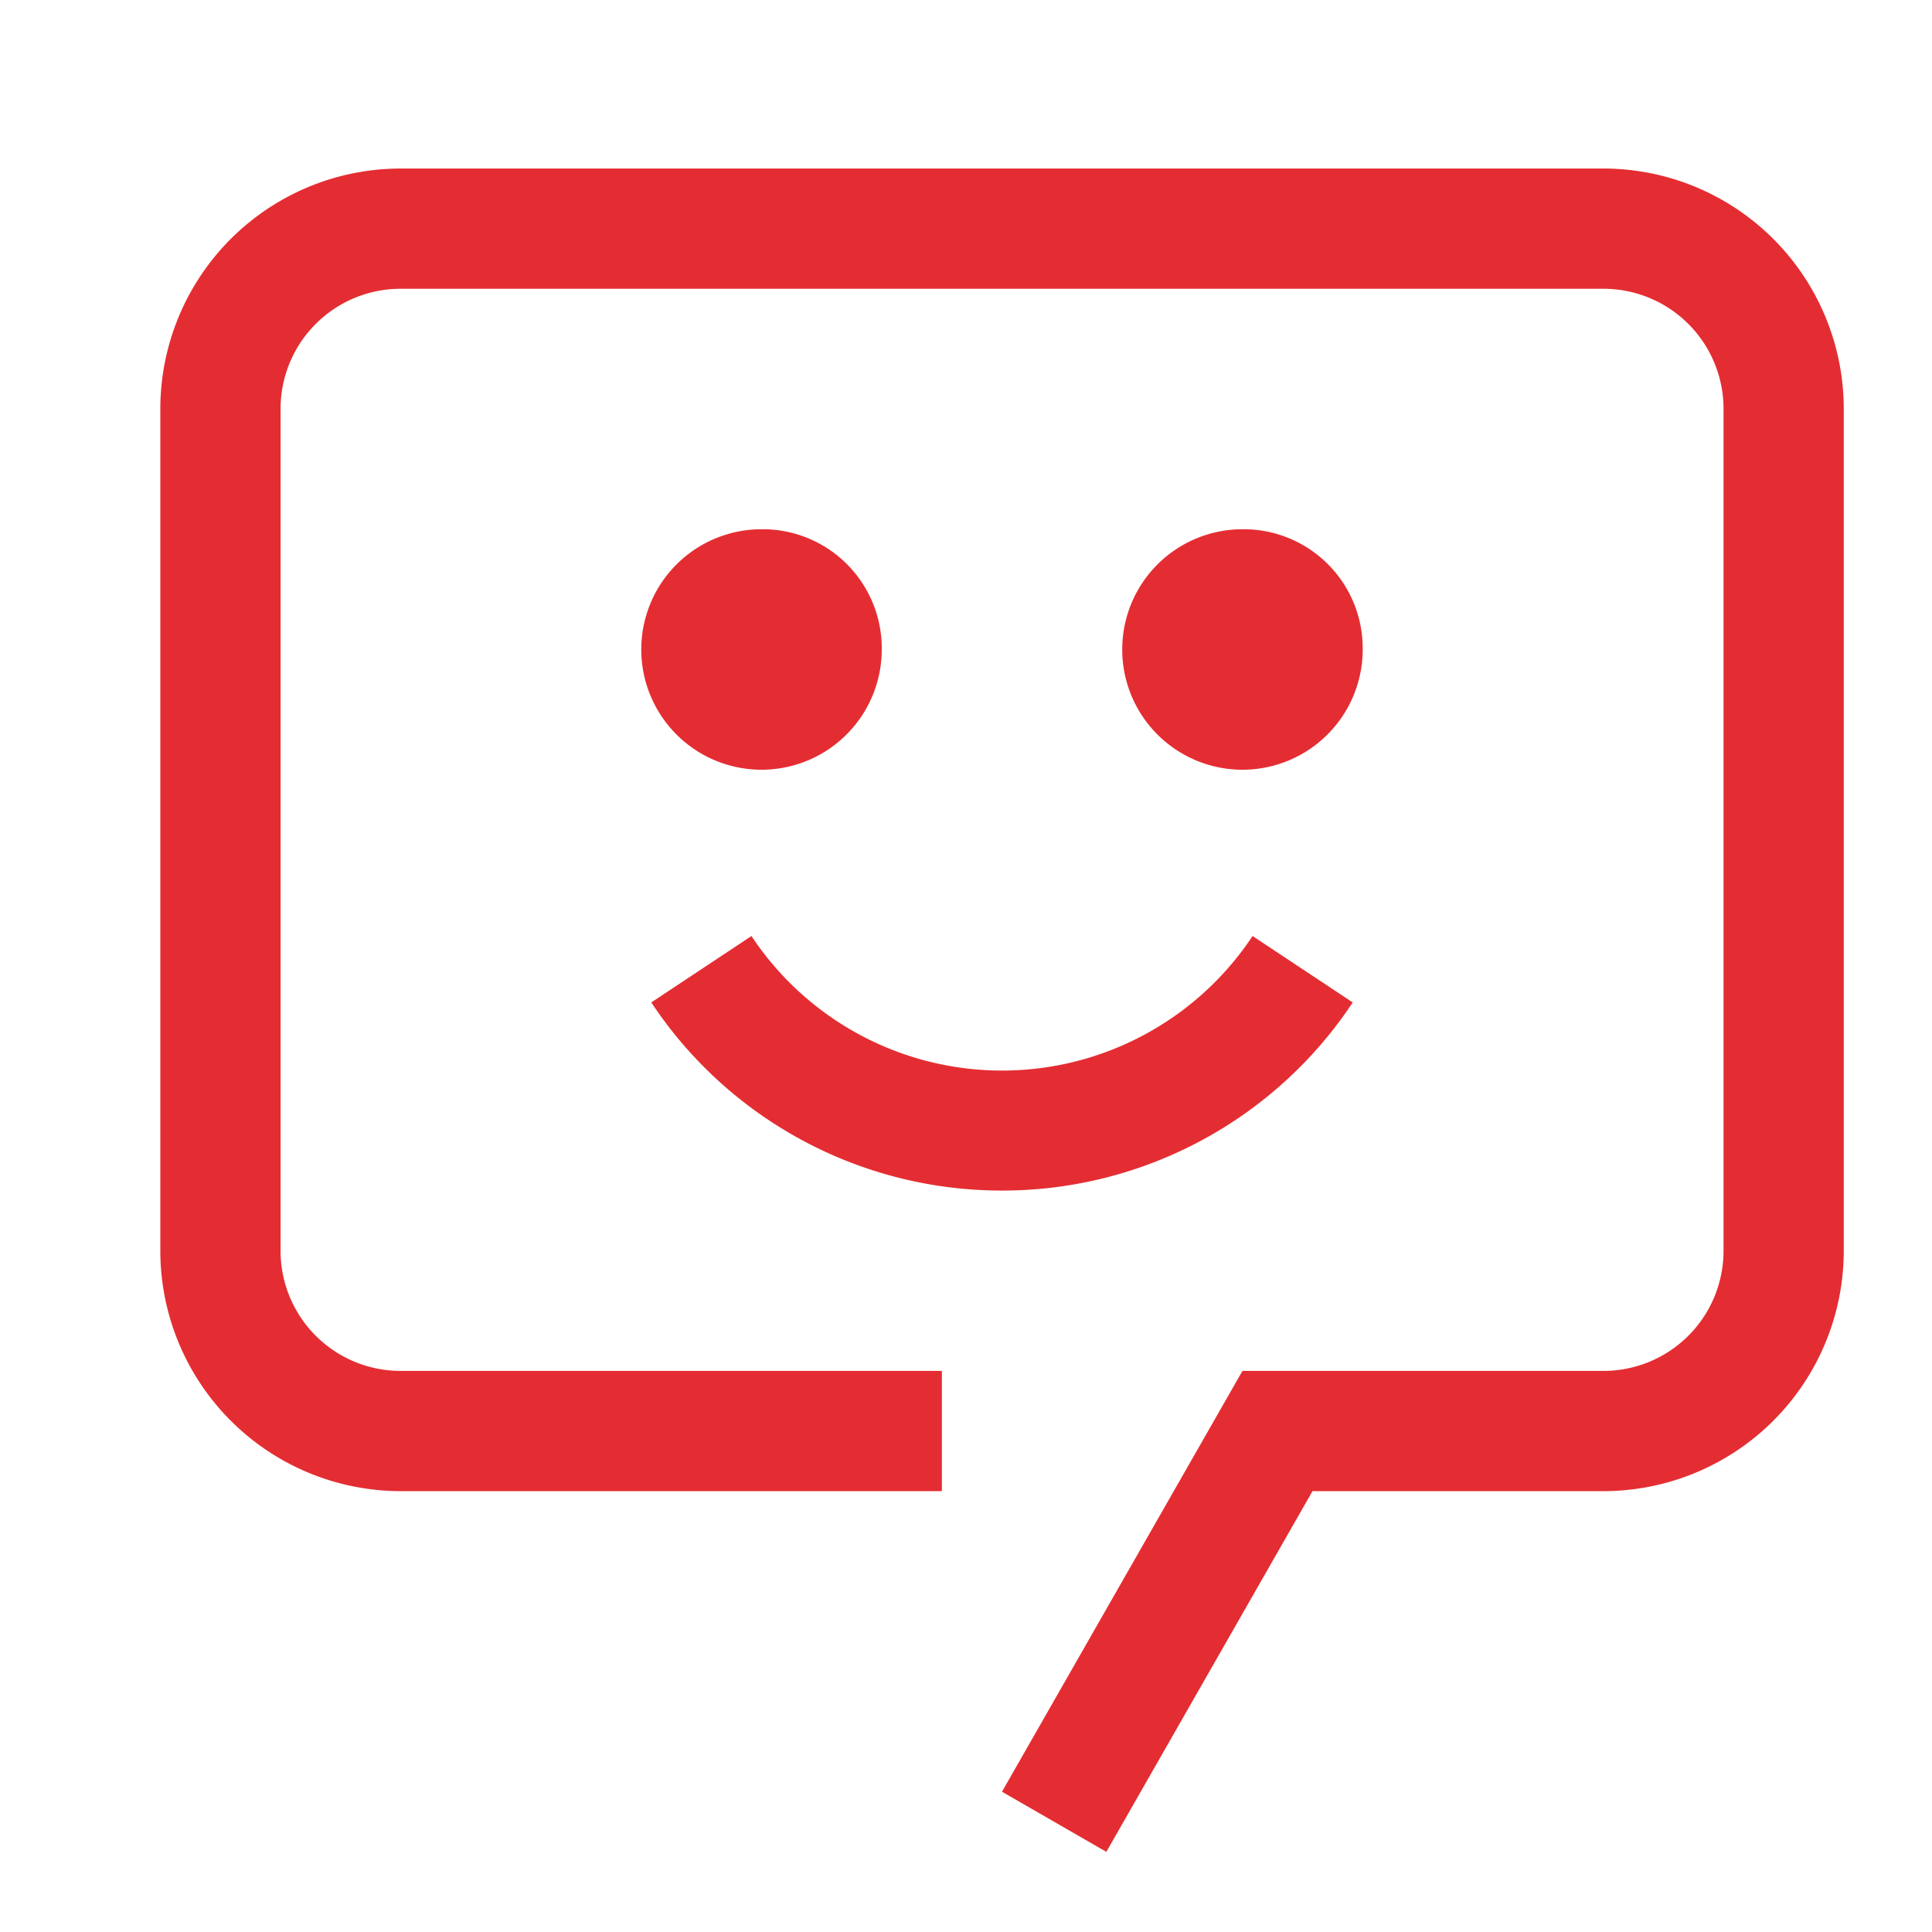<svg xmlns="http://www.w3.org/2000/svg" width="64" height="64">
    <defs>
        <style>
            .cls-2{fill:#e42d32}
        </style>
    </defs>
    <g id="icon_chat_client" transform="translate(-994 -1489.728)">
        <path id="Прямоугольник_2408" data-name="Прямоугольник 2408" transform="translate(994 1489.728)" style="fill:none" d="M0 0h64v64H0z"/>
        <g id="Сгруппировать_4280" data-name="Сгруппировать 4280" transform="translate(999.311 1495.311)">
            <path id="Контур_457" data-name="Контур 457" class="cls-2" d="M19.242 19.509a13.92 13.92 0 0 1-11.617-6.232l3.318-2.2a9.957 9.957 0 0 0 16.6 0l3.318 2.2a13.919 13.919 0 0 1-11.616 6.232z" transform="translate(8.639 14.347)"/>
            <path id="Контур_458" data-name="Контур 458" class="cls-2" d="M17.483 6a3.983 3.983 0 1 0 3.983 3.983A3.943 3.943 0 0 0 17.483 6z" transform="translate(18.364 5.949)"/>
            <path id="Контур_459" data-name="Контур 459" class="cls-2" d="M11.483 6a3.983 3.983 0 1 0 3.983 3.983A3.943 3.943 0 0 0 11.483 6z" transform="translate(8.432 5.949)"/>
            <path id="Контур_460" data-name="Контур 460" class="cls-2" d="m32.838 57.262-3.457-1.992 7.966-13.94H49.3a3.977 3.977 0 0 0 3.983-3.983V9.466A3.977 3.977 0 0 0 49.3 5.483H9.466a3.977 3.977 0 0 0-3.983 3.983v27.881a3.977 3.977 0 0 0 3.983 3.983H27.39v3.983H9.466A7.966 7.966 0 0 1 1.5 37.347V9.466A7.964 7.964 0 0 1 9.466 1.5H49.3a7.964 7.964 0 0 1 7.966 7.966v27.881a7.966 7.966 0 0 1-7.966 7.966h-9.633z" transform="translate(-1.5 -1.5)"/>
        </g>
    </g>
</svg>
